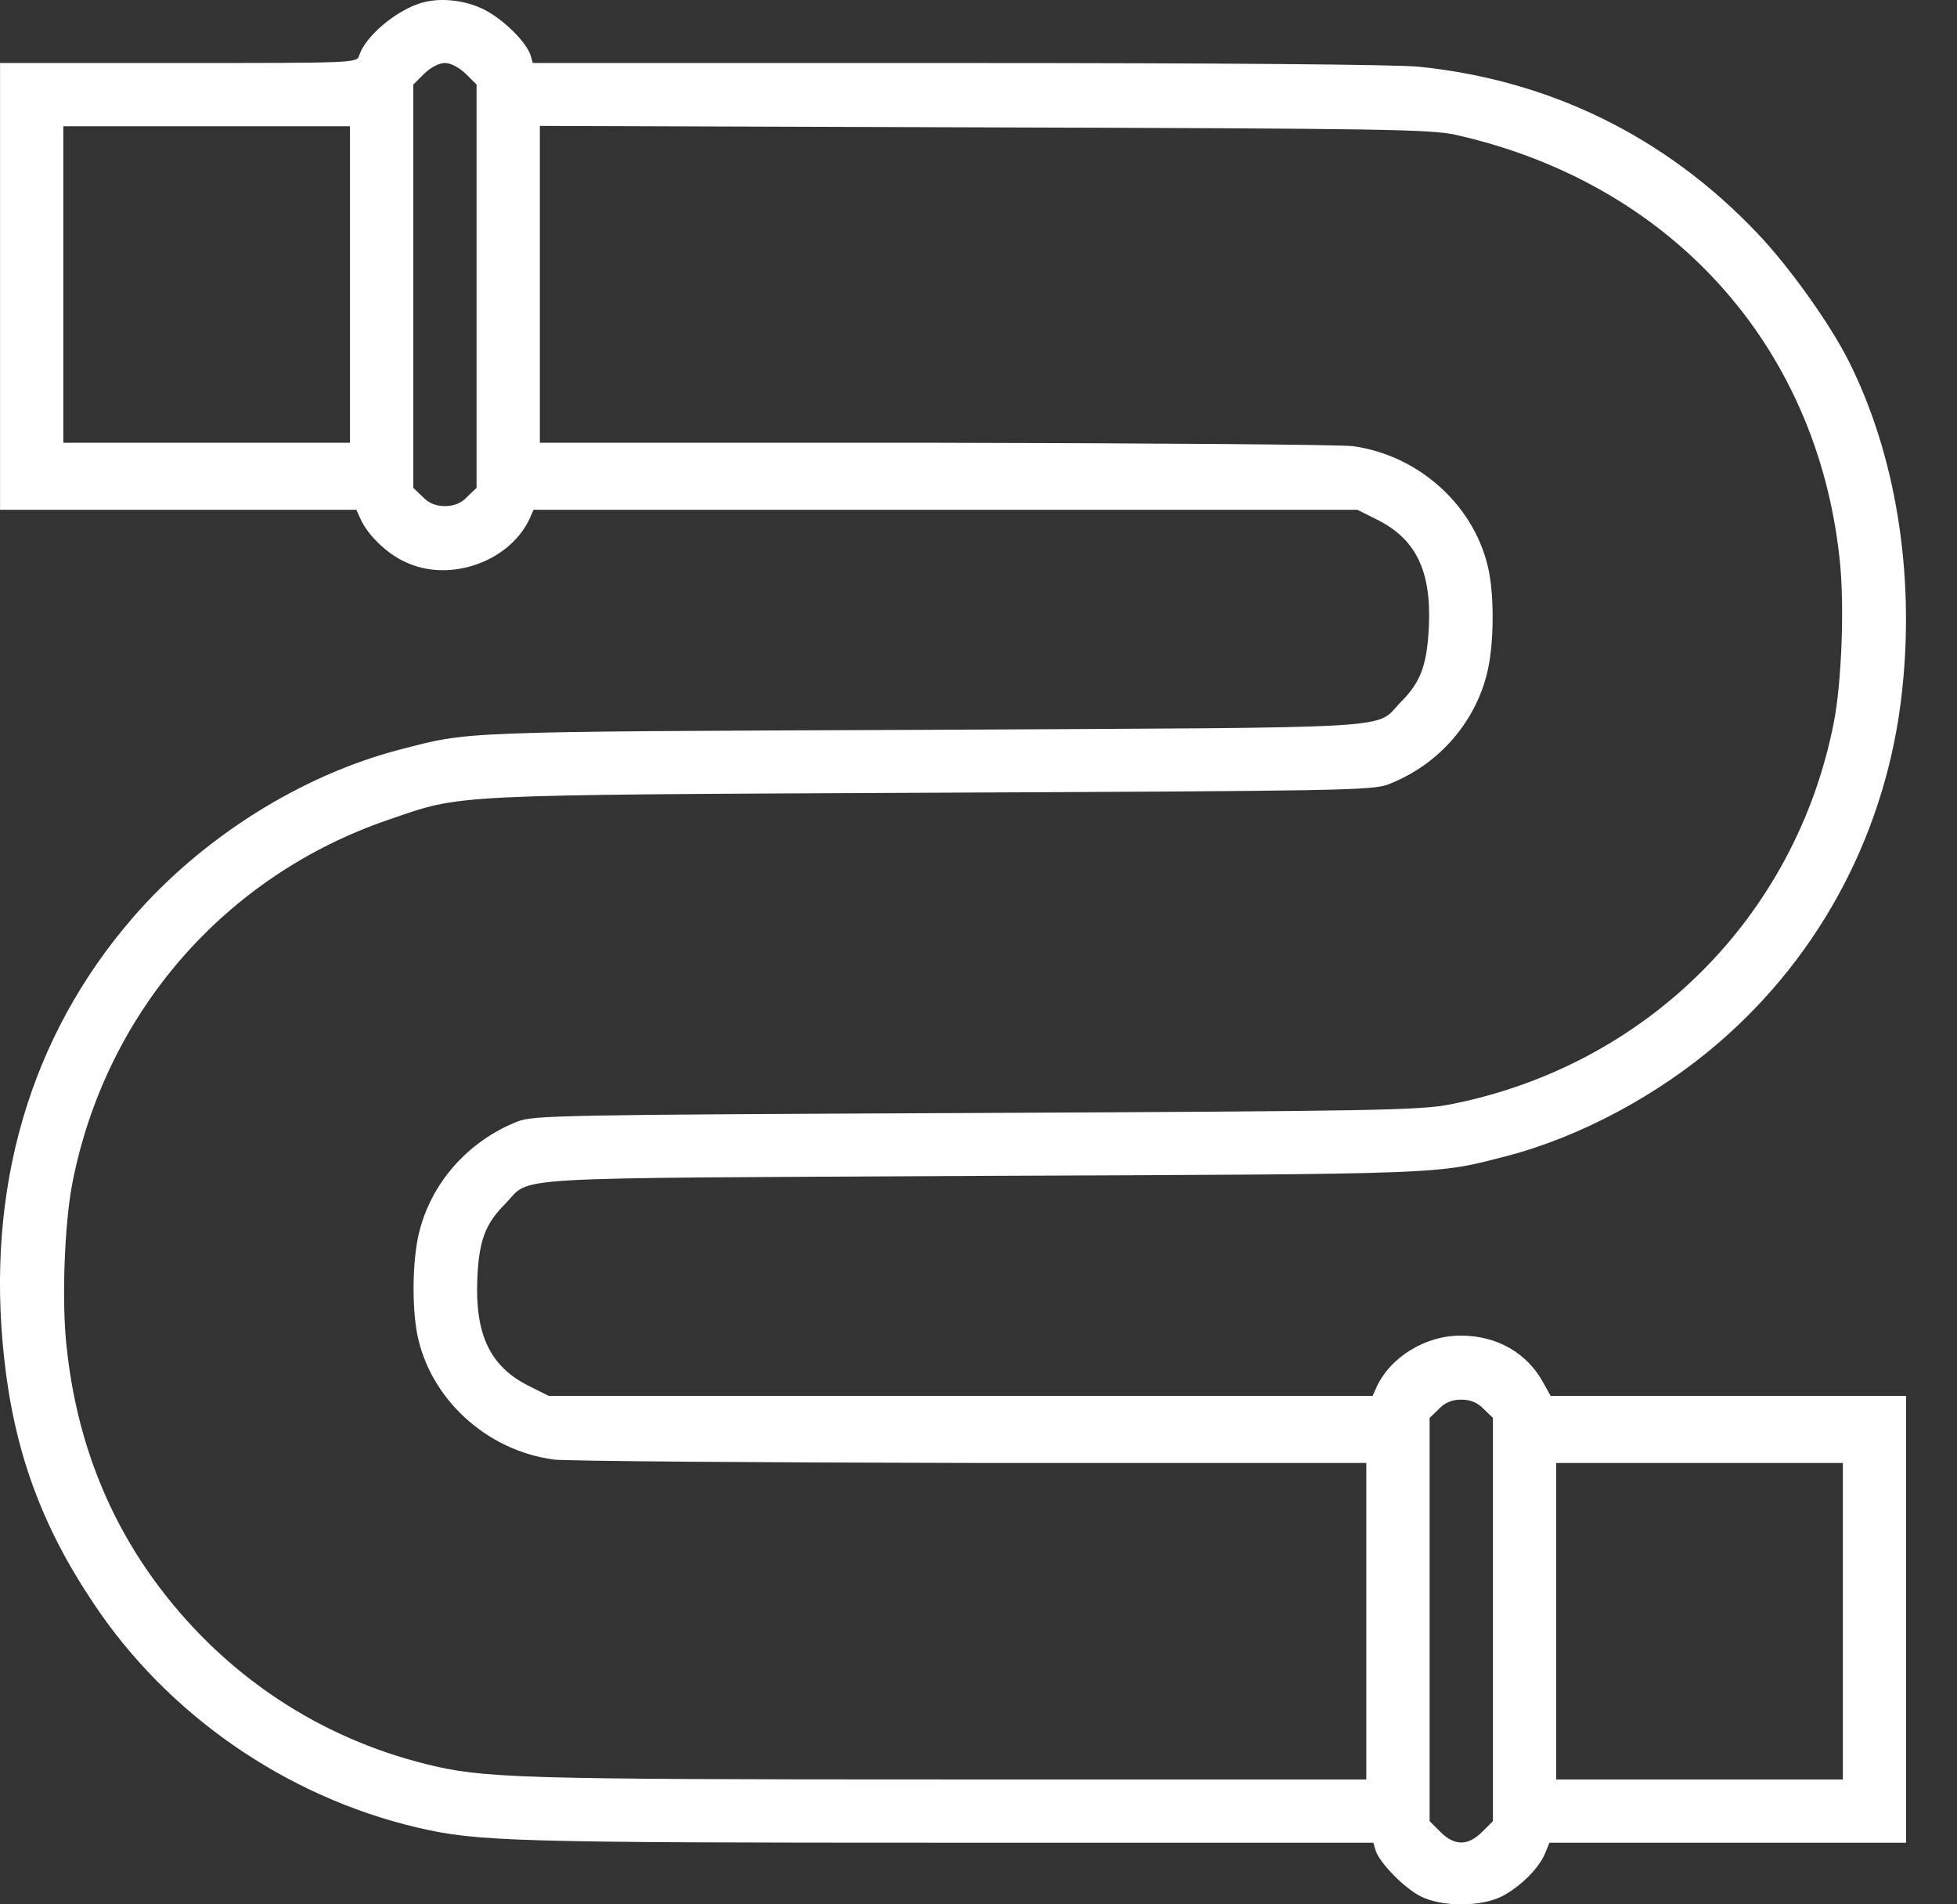 <?xml version="1.0" encoding="UTF-8"?> <svg xmlns="http://www.w3.org/2000/svg" width="37" height="36" viewBox="0 0 37 36" fill="none"><rect x="0" y="0" width="37" height="36" fill="#333333" stroke="none"/> <path d="M7.955 0.058C7.476 0.205 6.906 0.691 6.793 1.043C6.751 1.191 6.744 1.191 3.372 1.191H0.001V5.414V9.637H3.365H6.737L6.814 9.806C6.948 10.109 7.314 10.468 7.659 10.622C8.496 11.024 9.637 10.622 10.017 9.799L10.087 9.637H17.879H25.663L26.029 9.82C26.769 10.186 27.064 10.791 27.015 11.847C26.98 12.572 26.86 12.896 26.487 13.269C25.966 13.797 26.747 13.748 17.457 13.797C8.581 13.832 8.898 13.825 7.56 14.17C5.695 14.655 3.823 15.831 2.514 17.344C0.564 19.597 -0.274 22.461 0.078 25.671C0.268 27.416 0.775 28.824 1.754 30.288C3.154 32.407 5.399 33.962 7.884 34.547C9.024 34.814 9.707 34.835 17.949 34.835H25.966L26.008 34.983C26.086 35.215 26.529 35.673 26.846 35.842C27.247 36.053 28.007 36.053 28.409 35.842C28.753 35.659 29.098 35.314 29.211 35.039L29.295 34.835H32.667H36.038V30.612V26.389H32.674H29.317L29.176 26.135C28.873 25.579 28.303 25.249 27.627 25.249C26.952 25.242 26.283 25.657 26.023 26.227L25.952 26.389H18.16H10.376L10.01 26.206C9.271 25.84 8.982 25.242 9.024 24.186C9.053 23.461 9.172 23.137 9.552 22.757C10.073 22.229 9.292 22.278 18.583 22.229C27.451 22.194 27.142 22.201 28.479 21.856C29.866 21.497 31.351 20.702 32.498 19.709C34.455 18.02 35.679 15.669 35.961 13.072C36.207 10.841 35.841 8.588 34.947 6.815C34.588 6.104 33.821 5.034 33.223 4.407C31.491 2.584 29.309 1.515 26.825 1.261C26.367 1.219 23.137 1.191 18.09 1.191H10.073L10.031 1.043C9.946 0.783 9.482 0.332 9.116 0.163C8.757 -0.006 8.299 -0.048 7.955 0.058ZM8.806 1.395L9.01 1.599V5.414V9.222L8.834 9.391C8.722 9.51 8.588 9.567 8.412 9.567C8.236 9.567 8.102 9.51 7.99 9.391L7.814 9.222V5.414V1.599L8.018 1.395C8.145 1.275 8.299 1.191 8.412 1.191C8.525 1.191 8.679 1.275 8.806 1.395ZM6.617 5.379V8.37H3.907H1.197V5.379V2.387H3.907H6.617V5.379ZM27.522 2.549C31.569 3.457 34.342 6.505 34.779 10.552C34.877 11.411 34.821 12.882 34.673 13.649C33.955 17.33 31.125 20.153 27.416 20.878C26.839 20.99 26.008 21.004 18.442 21.04C10.671 21.075 10.08 21.082 9.785 21.201C8.841 21.575 8.145 22.37 7.919 23.32C7.8 23.82 7.786 24.664 7.884 25.199C8.116 26.431 9.193 27.424 10.474 27.592C10.735 27.621 14.296 27.649 18.393 27.656H25.832V30.647V33.639H17.914C9.763 33.639 9.137 33.617 8.06 33.35C6.04 32.85 4.287 31.689 3.02 30.014C2.035 28.712 1.444 27.198 1.261 25.474C1.162 24.615 1.219 23.144 1.366 22.377C1.993 19.146 4.252 16.549 7.356 15.493C8.75 15.014 8.384 15.029 17.597 14.986C25.361 14.951 25.959 14.944 26.255 14.825C27.198 14.459 27.895 13.656 28.12 12.706C28.24 12.206 28.254 11.361 28.155 10.827C27.923 9.595 26.846 8.602 25.565 8.433C25.305 8.405 21.743 8.377 17.654 8.37H10.207V5.379V2.38L18.604 2.408C26.128 2.43 27.05 2.444 27.522 2.549ZM28.05 26.635L28.226 26.804V30.612V34.427L28.021 34.631C27.754 34.898 27.501 34.898 27.233 34.631L27.029 34.427V30.612V26.804L27.205 26.635C27.318 26.515 27.451 26.459 27.627 26.459C27.803 26.459 27.937 26.515 28.05 26.635ZM34.842 30.647V33.639H32.132H29.422V30.647V27.656H32.132H34.842V30.647Z" fill="white"></path> </svg> 
